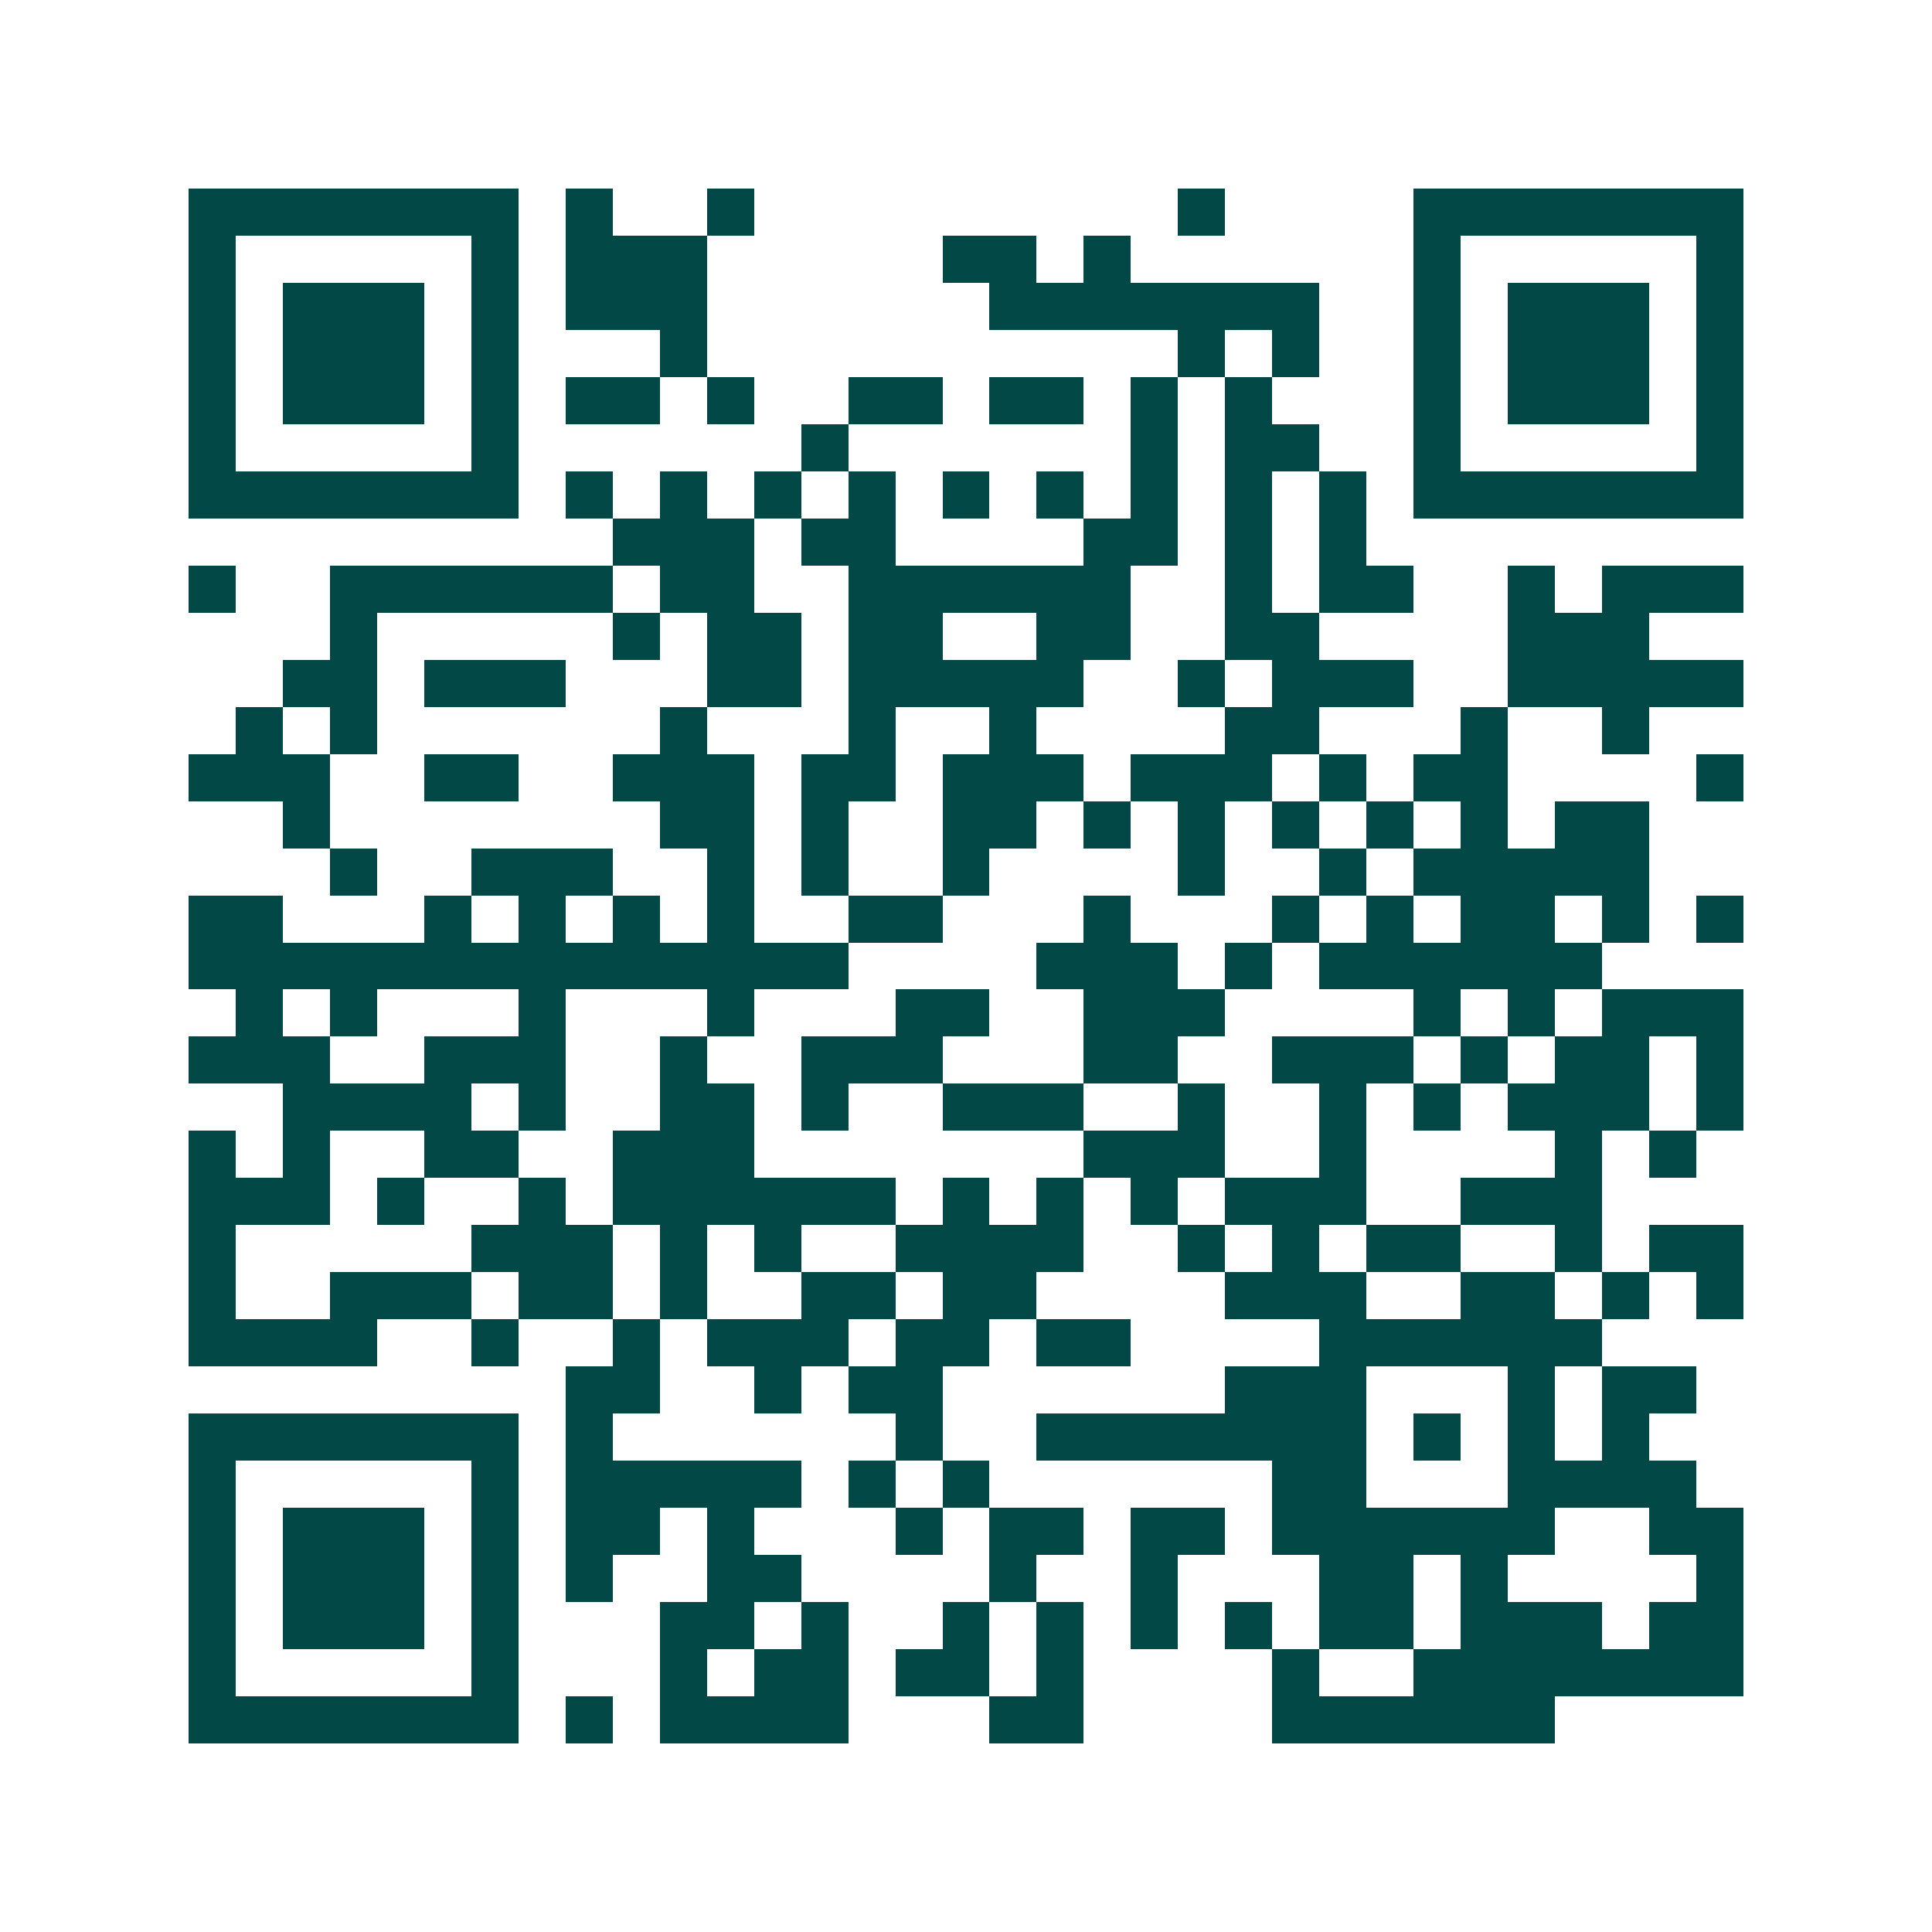 <svg xmlns="http://www.w3.org/2000/svg" width="200" height="200" viewBox="0 0 41 41" shape-rendering="crispEdges"><path fill="#ffffff" d="M0 0h41v41H0z"/><path stroke="#014847" d="M4 4.5h7m1 0h1m2 0h1m9 0h1m4 0h7M4 5.5h1m5 0h1m1 0h3m5 0h2m1 0h1m6 0h1m5 0h1M4 6.5h1m1 0h3m1 0h1m1 0h3m6 0h7m2 0h1m1 0h3m1 0h1M4 7.5h1m1 0h3m1 0h1m3 0h1m10 0h1m1 0h1m2 0h1m1 0h3m1 0h1M4 8.5h1m1 0h3m1 0h1m1 0h2m1 0h1m2 0h2m1 0h2m1 0h1m1 0h1m3 0h1m1 0h3m1 0h1M4 9.5h1m5 0h1m6 0h1m6 0h1m1 0h2m2 0h1m5 0h1M4 10.5h7m1 0h1m1 0h1m1 0h1m1 0h1m1 0h1m1 0h1m1 0h1m1 0h1m1 0h1m1 0h7M13 11.5h3m1 0h2m4 0h2m1 0h1m1 0h1M4 12.5h1m2 0h6m1 0h2m2 0h6m2 0h1m1 0h2m2 0h1m1 0h3M7 13.5h1m5 0h1m1 0h2m1 0h2m2 0h2m2 0h2m4 0h3M6 14.5h2m1 0h3m3 0h2m1 0h5m2 0h1m1 0h3m2 0h5M5 15.5h1m1 0h1m6 0h1m3 0h1m2 0h1m4 0h2m3 0h1m2 0h1M4 16.5h3m2 0h2m2 0h3m1 0h2m1 0h3m1 0h3m1 0h1m1 0h2m4 0h1M6 17.5h1m7 0h2m1 0h1m2 0h2m1 0h1m1 0h1m1 0h1m1 0h1m1 0h1m1 0h2M7 18.5h1m2 0h3m2 0h1m1 0h1m2 0h1m4 0h1m2 0h1m1 0h5M4 19.5h2m3 0h1m1 0h1m1 0h1m1 0h1m2 0h2m3 0h1m3 0h1m1 0h1m1 0h2m1 0h1m1 0h1M4 20.5h14m4 0h3m1 0h1m1 0h6M5 21.5h1m1 0h1m3 0h1m3 0h1m3 0h2m2 0h3m4 0h1m1 0h1m1 0h3M4 22.5h3m2 0h3m2 0h1m2 0h3m3 0h2m2 0h3m1 0h1m1 0h2m1 0h1M6 23.5h4m1 0h1m2 0h2m1 0h1m2 0h3m2 0h1m2 0h1m1 0h1m1 0h3m1 0h1M4 24.5h1m1 0h1m2 0h2m2 0h3m7 0h3m2 0h1m4 0h1m1 0h1M4 25.5h3m1 0h1m2 0h1m1 0h6m1 0h1m1 0h1m1 0h1m1 0h3m2 0h3M4 26.5h1m5 0h3m1 0h1m1 0h1m2 0h4m2 0h1m1 0h1m1 0h2m2 0h1m1 0h2M4 27.5h1m2 0h3m1 0h2m1 0h1m2 0h2m1 0h2m4 0h3m2 0h2m1 0h1m1 0h1M4 28.5h4m2 0h1m2 0h1m1 0h3m1 0h2m1 0h2m4 0h6M12 29.5h2m2 0h1m1 0h2m6 0h3m3 0h1m1 0h2M4 30.5h7m1 0h1m6 0h1m2 0h7m1 0h1m1 0h1m1 0h1M4 31.5h1m5 0h1m1 0h5m1 0h1m1 0h1m6 0h2m3 0h4M4 32.5h1m1 0h3m1 0h1m1 0h2m1 0h1m3 0h1m1 0h2m1 0h2m1 0h6m2 0h2M4 33.5h1m1 0h3m1 0h1m1 0h1m2 0h2m4 0h1m2 0h1m3 0h2m1 0h1m4 0h1M4 34.5h1m1 0h3m1 0h1m3 0h2m1 0h1m2 0h1m1 0h1m1 0h1m1 0h1m1 0h2m1 0h3m1 0h2M4 35.5h1m5 0h1m3 0h1m1 0h2m1 0h2m1 0h1m4 0h1m2 0h7M4 36.5h7m1 0h1m1 0h4m3 0h2m4 0h6"/></svg>
